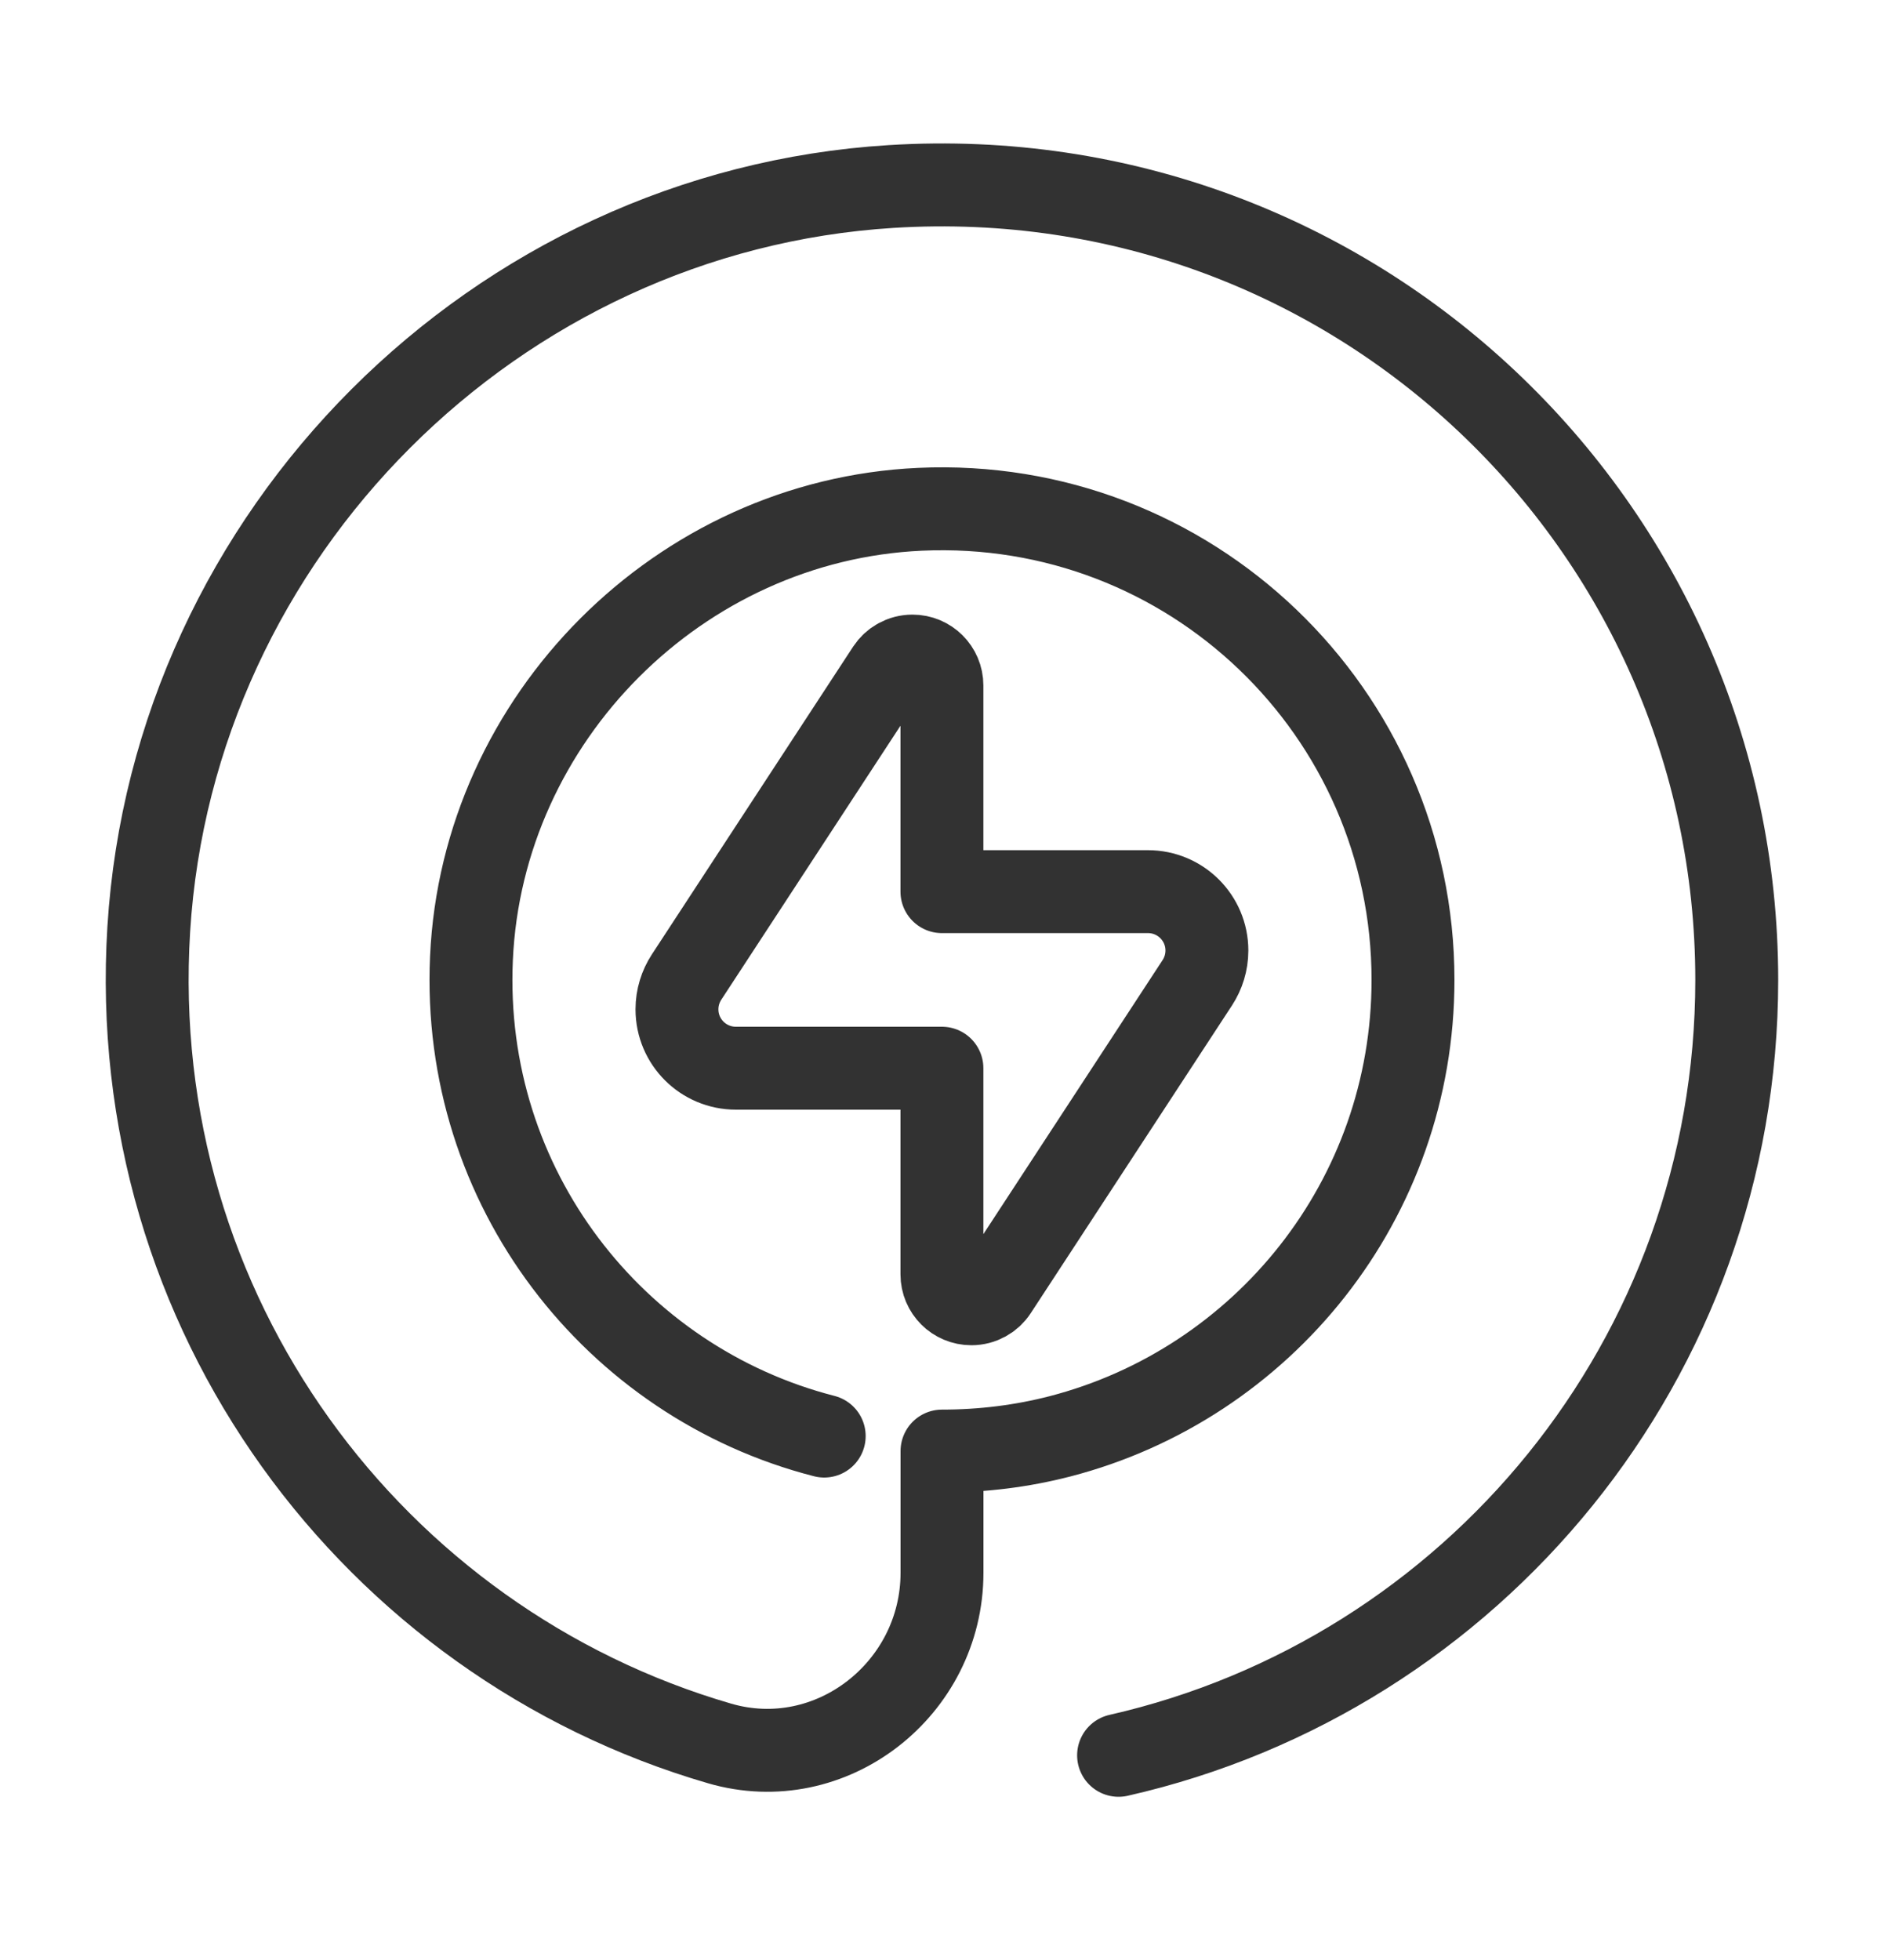 <svg width="25" height="26" viewBox="0 0 25 26" fill="none" xmlns="http://www.w3.org/2000/svg">
<path d="M9.11 12.962C9.03 13.085 8.983 13.232 8.983 13.389C8.983 13.821 9.333 14.17 9.765 14.17H12.499V16.905C12.499 17.121 12.674 17.295 12.89 17.295C13.026 17.295 13.148 17.225 13.217 17.119L15.888 13.036C15.968 12.913 16.015 12.766 16.015 12.609C16.015 12.177 15.665 11.828 15.233 11.828H12.499V9.093C12.499 8.877 12.324 8.703 12.108 8.703C11.972 8.703 11.851 8.773 11.781 8.879L9.11 12.962Z" stroke="#323232" stroke-width="1.1" stroke-linecap="round" stroke-linejoin="round"/>
<path d="M10.937 19.05C8.154 18.336 6.119 15.751 6.256 12.712C6.399 9.525 9.019 6.902 12.205 6.756C15.792 6.591 18.75 9.448 18.75 12.999C18.75 15.913 16.758 18.358 14.063 19.054C13.563 19.183 13.039 19.249 12.5 19.249V20.863C12.5 22.405 11.028 23.559 9.547 23.127C4.956 21.791 1.659 17.417 1.974 12.326C2.3 7.074 6.575 2.799 11.826 2.474C17.956 2.093 23.046 6.952 23.046 13C23.046 18.02 19.54 22.22 14.843 23.285" stroke="#323232" stroke-width="1.1" stroke-linecap="round" stroke-linejoin="round"/>
</svg>
